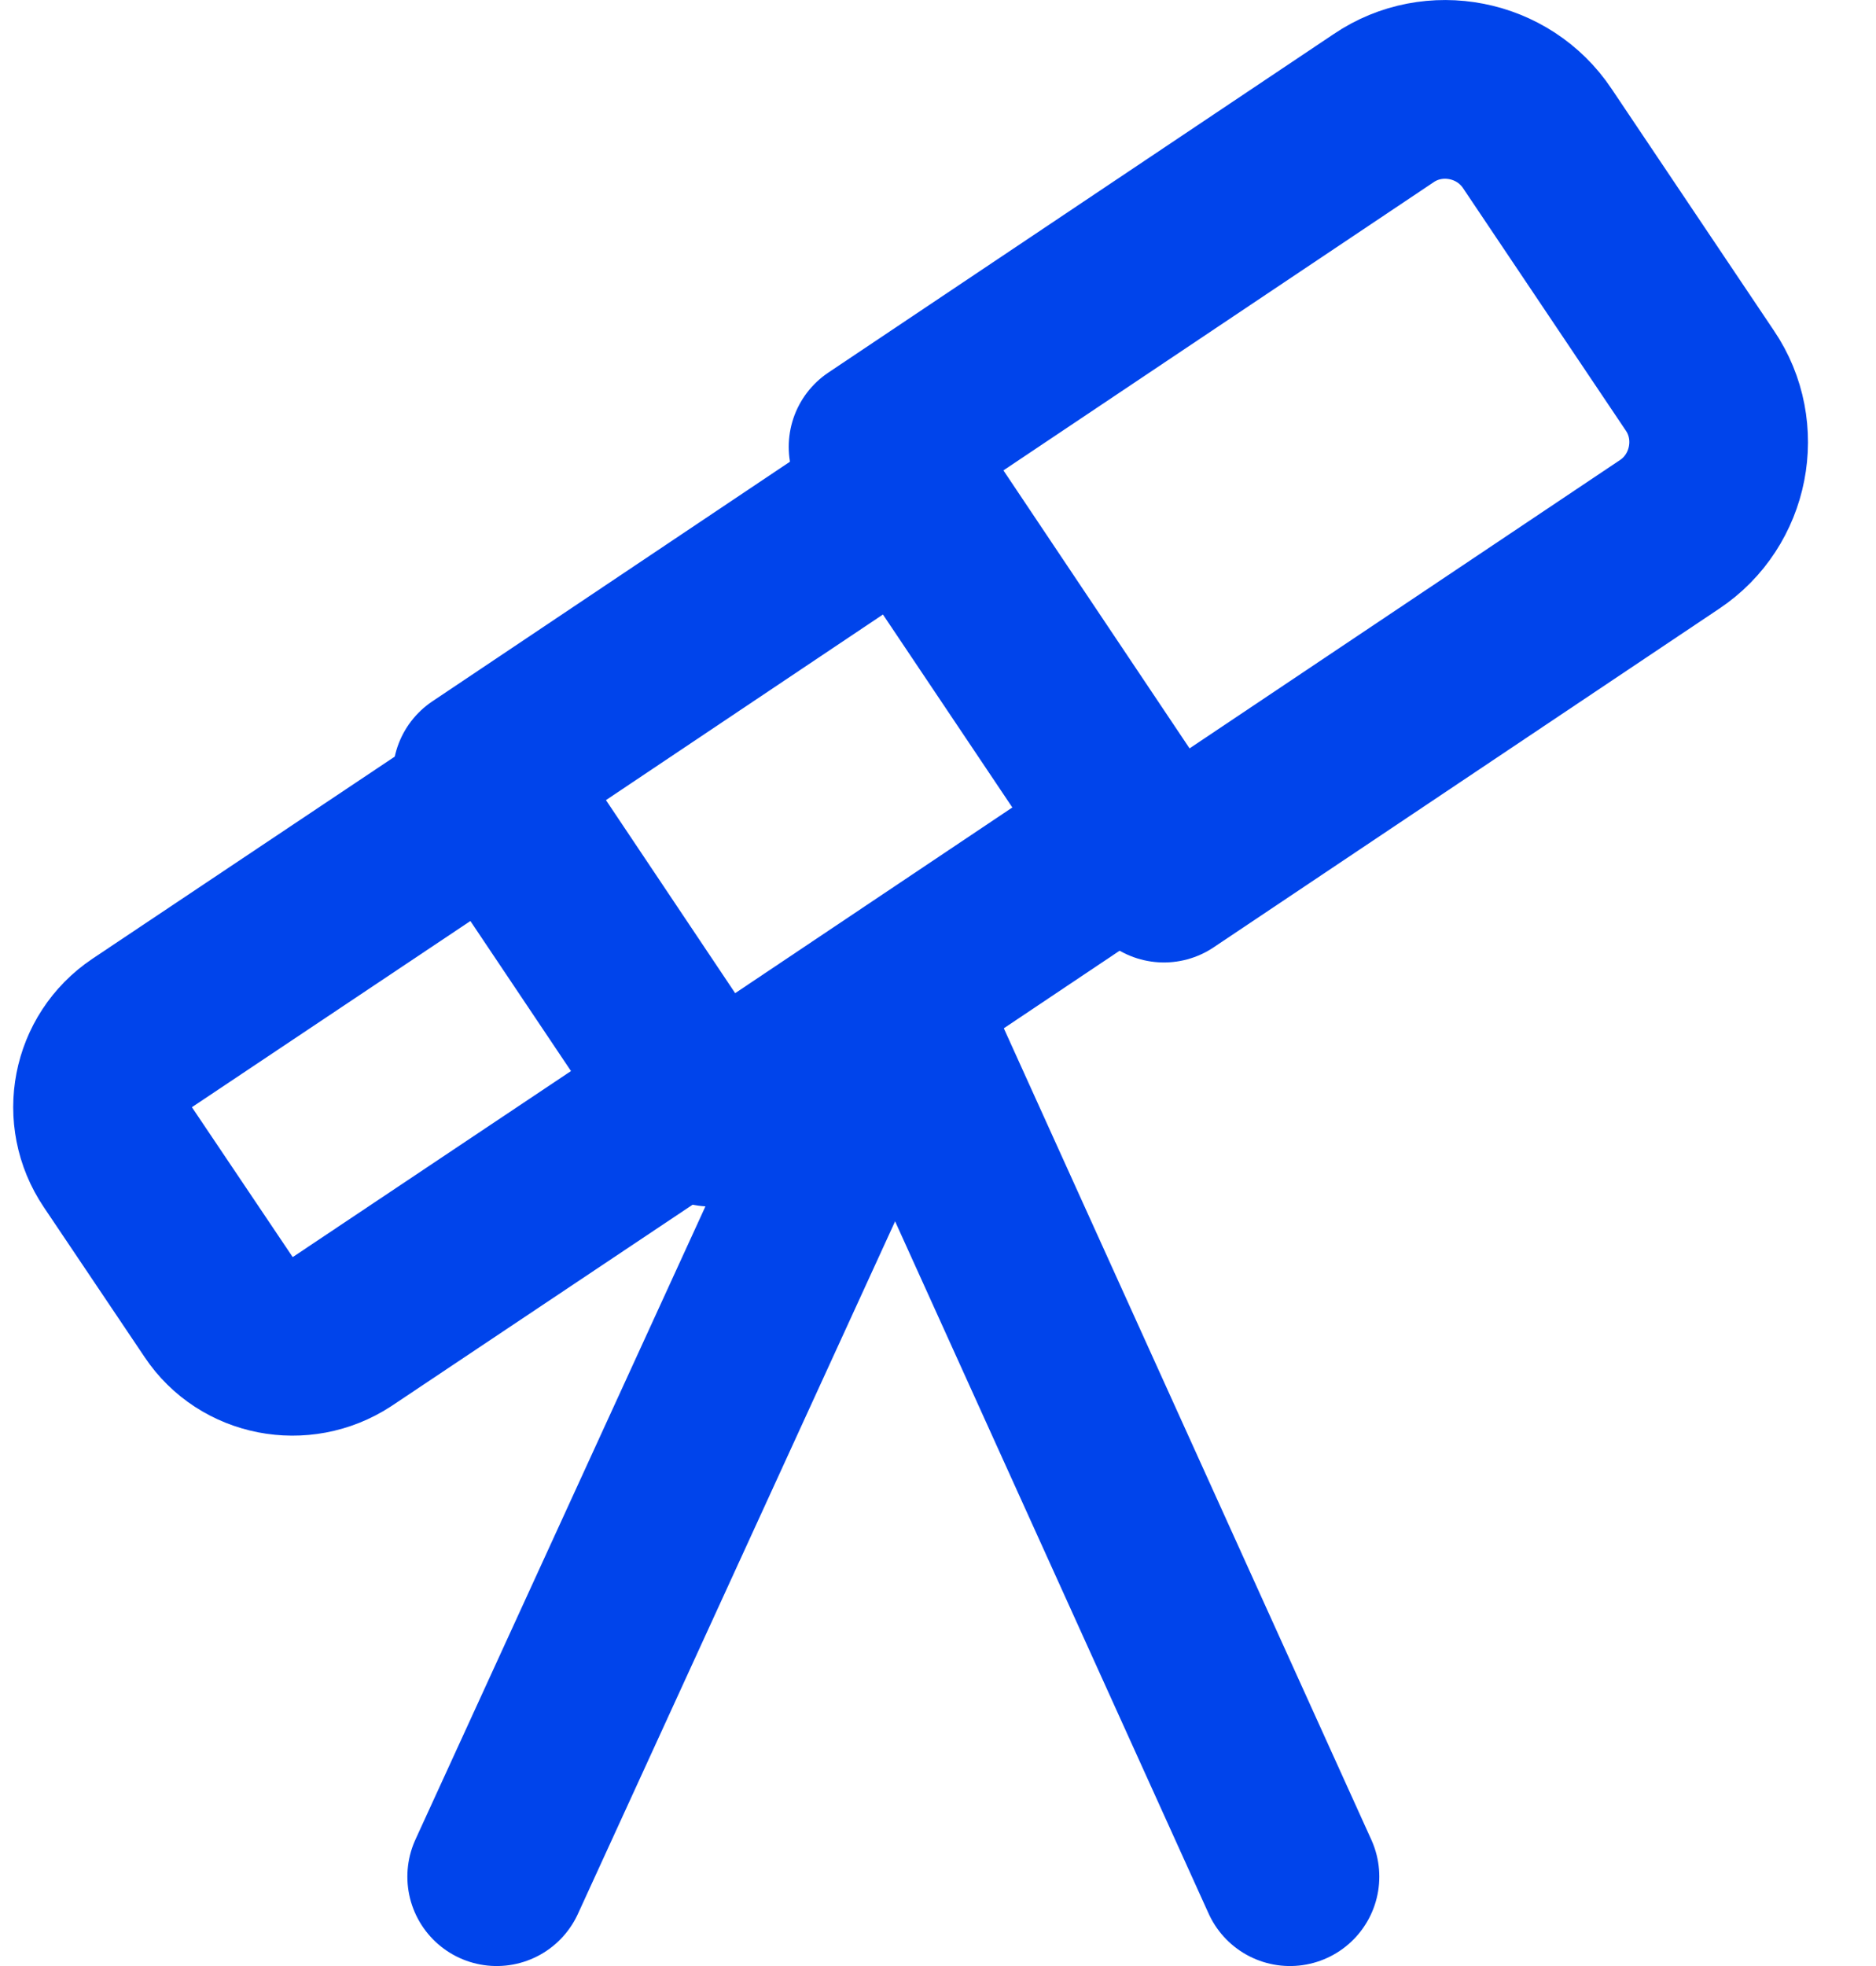 <svg viewBox="0 0 21 22" fill="none" xmlns="http://www.w3.org/2000/svg">
    <path d="M13.029 9.77L18.689 5.98C19.259 5.6 19.409 4.82 19.029 4.26L17.209 1.55C16.829 0.98 16.049 0.83 15.489 1.21L9.829 5L13.029 9.77Z" stroke="#0044EB" stroke-width="2" stroke-linecap="round" stroke-linejoin="round"/>
    <path d="M10.173 5.479L5.396 8.679L7.955 12.501L12.733 9.301L10.173 5.479Z" stroke="#0044EB" stroke-width="2" stroke-linecap="round" stroke-linejoin="round"/>
    <path d="M3.83 14.9L7.78 12.26L5.54 8.92L1.59 11.56C1.13 11.87 1.01 12.49 1.32 12.95L2.45 14.63C2.75 15.08 3.37 15.2 3.83 14.9Z" stroke="#0044EB" stroke-width="2" stroke-linecap="round" stroke-linejoin="round"/>
    <path d="M10.05 11.2L5.56 21" stroke="#0044EB" stroke-width="2" stroke-linecap="round" stroke-linejoin="round"/>
    <path d="M10 11.2L14.44 21" stroke="#0044EB" stroke-width="2" stroke-linecap="round" stroke-linejoin="round"/>
</svg>
